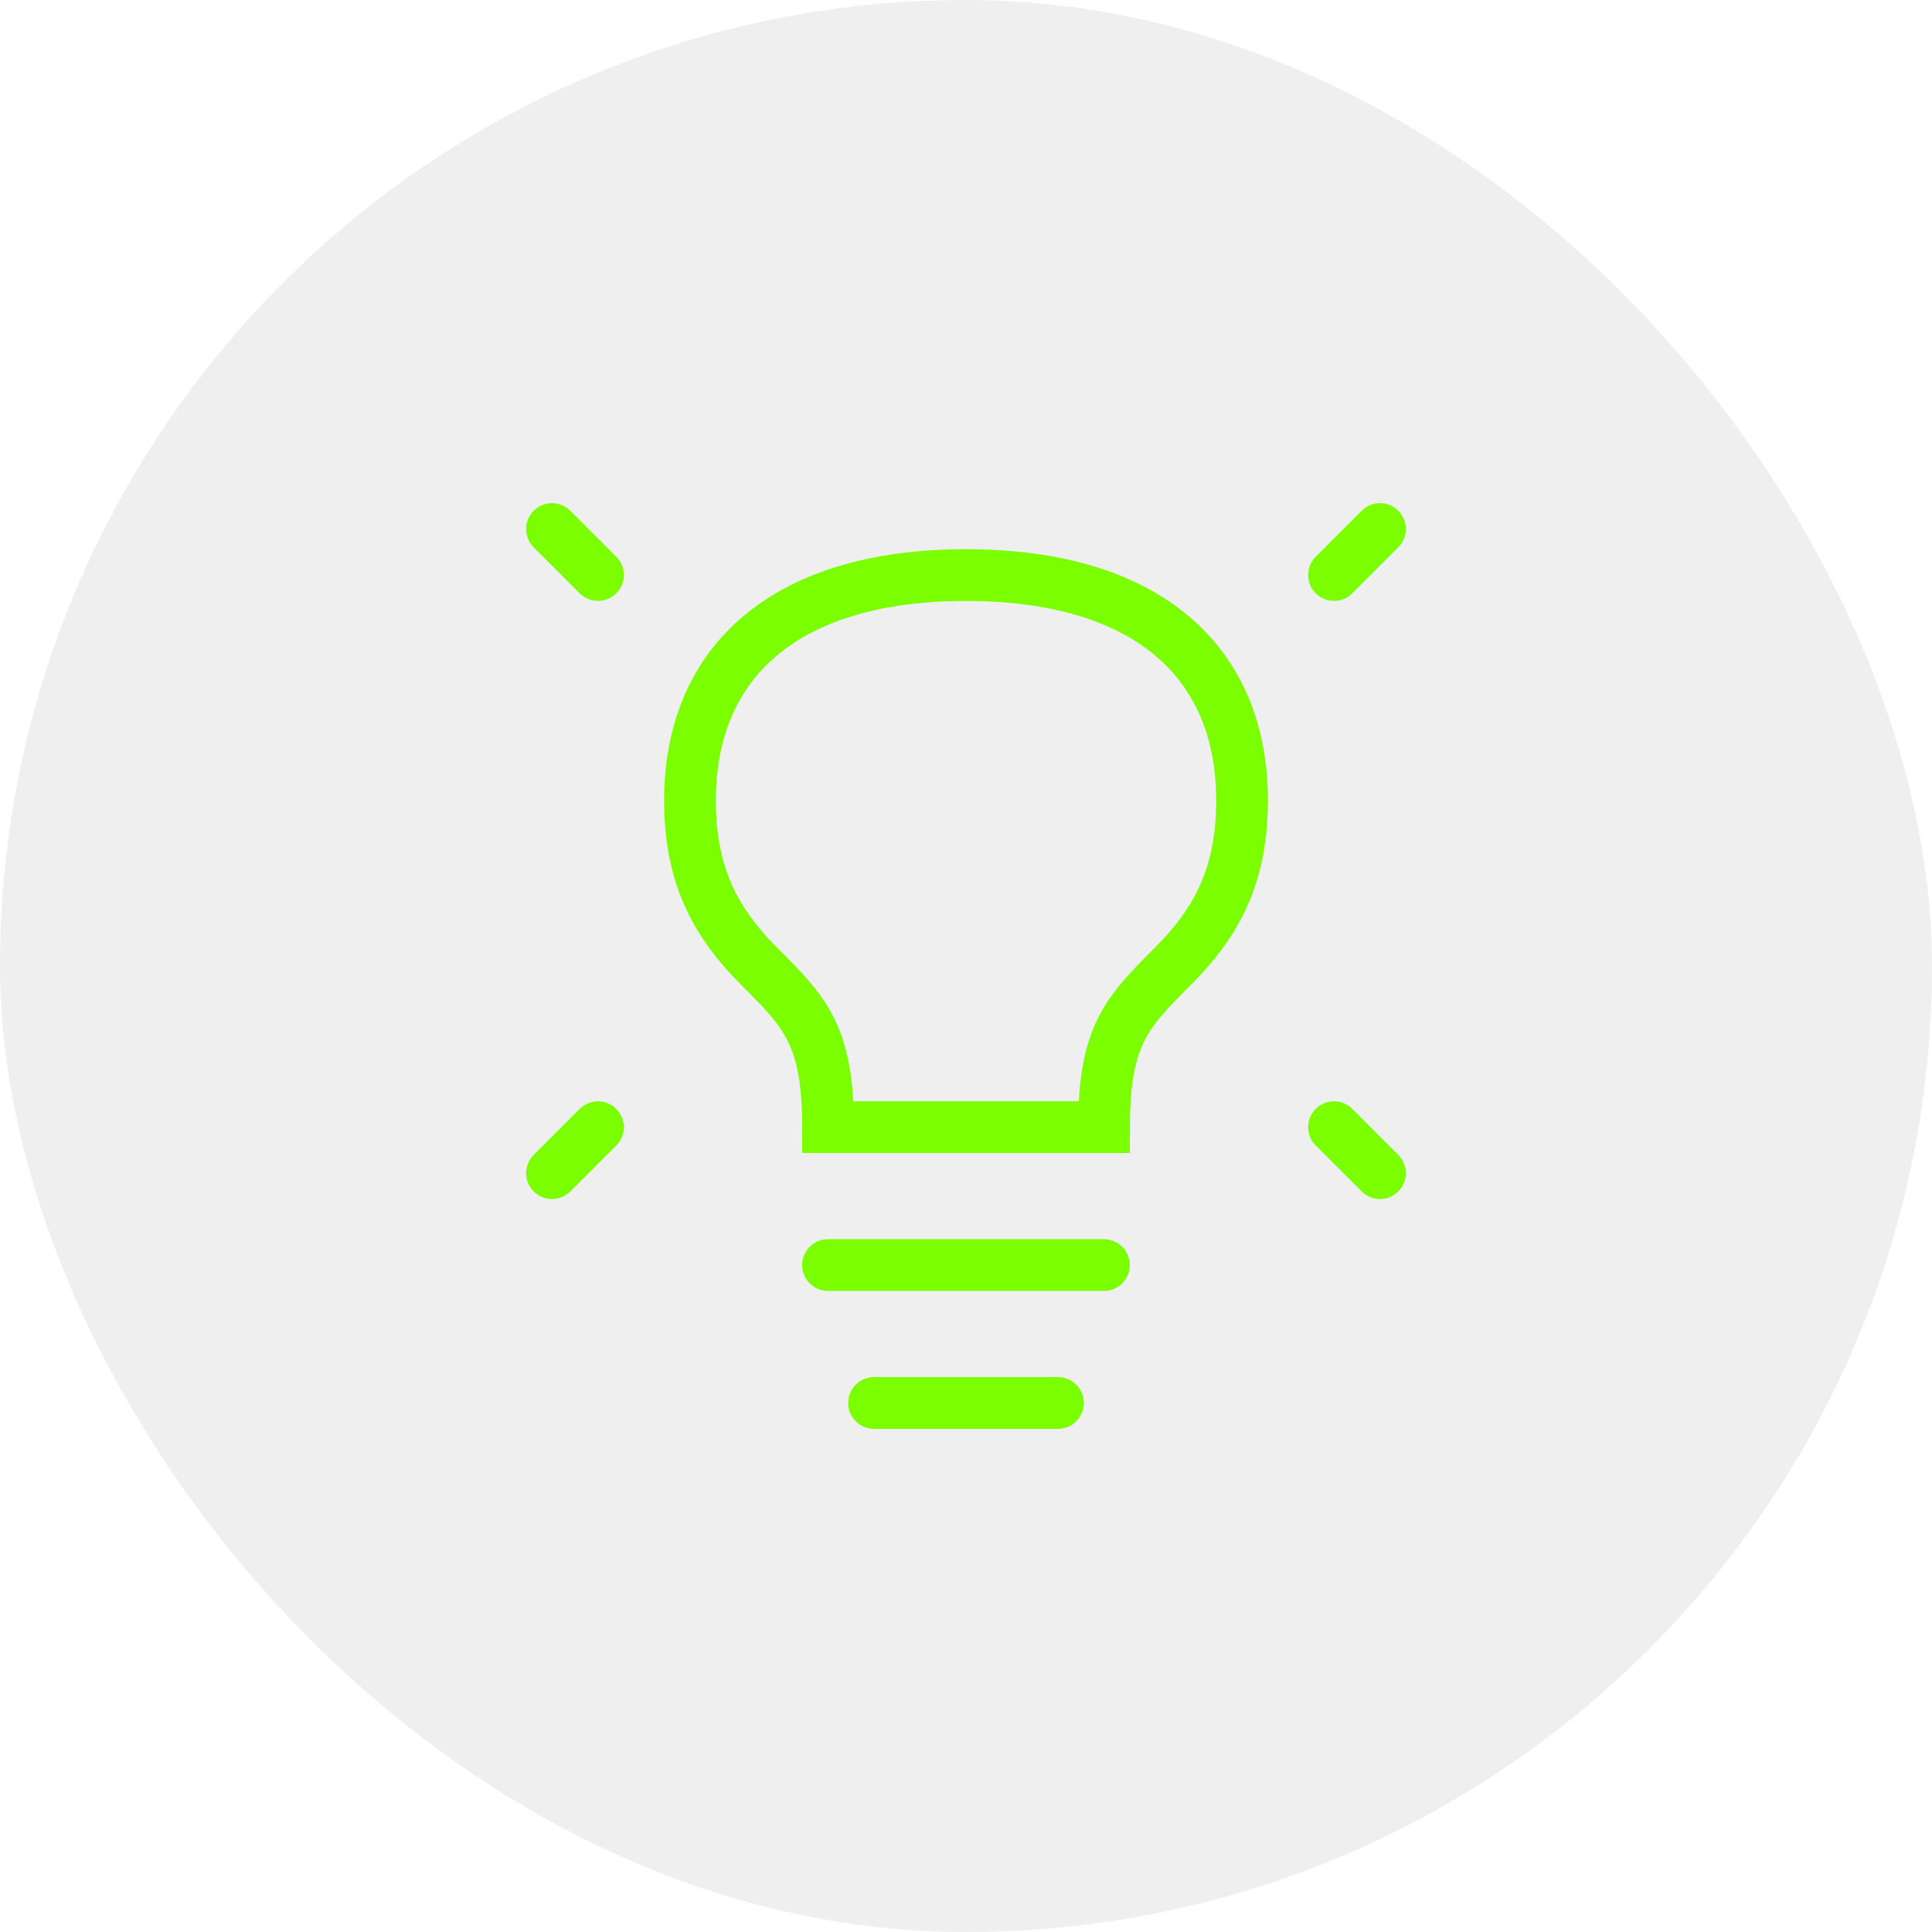 <?xml version="1.0" encoding="utf-8"?>
<svg xmlns="http://www.w3.org/2000/svg" fill="none" height="100%" overflow="visible" preserveAspectRatio="none" style="display: block;" viewBox="0 0 56 56" width="100%">
<g id="Frame 1321316020">
<rect fill="#D9D7D7" fill-opacity="0.4" height="56" rx="28" width="56"/>
<g id=" icon &quot;light bulb on&quot;">
<path d="M40 15.334L38.667 16.667" id="Vector" stroke="#7BFF00" stroke-linecap="round" stroke-width="1.5"/>
<path d="M16 15.334L17.333 16.667" id="Vector_2" stroke="#7BFF00" stroke-linecap="round" stroke-width="1.5"/>
<path d="M40 34.005L38.667 32.672" id="Vector_3" stroke="#7BFF00" stroke-linecap="round" stroke-width="1.5"/>
<path d="M16 34.005L17.333 32.672" id="Vector_4" stroke="#7BFF00" stroke-linecap="round" stroke-width="1.5"/>
<path d="M24 36.669H31.999" id="Vector_5" stroke="#7BFF00" stroke-linecap="round" stroke-width="1.5"/>
<path d="M25.334 40.666H30.667" id="Vector_6" stroke="#7BFF00" stroke-linecap="round" stroke-width="1.5"/>
<path d="M28.001 16.669C22.668 16.669 19.938 19.27 20.001 23.337C20.033 25.319 20.668 26.67 22.001 28.004C23.335 29.337 24.002 30.004 24.001 32.671H32.001C32.001 30.004 32.668 29.337 34.001 28.004C35.334 26.67 35.97 25.319 36.001 23.337C36.065 19.27 33.335 16.669 28.001 16.669Z" id="Vector_7" stroke="#7BFF00" stroke-linecap="round" stroke-width="1.5"/>
</g>
</g>
</svg>